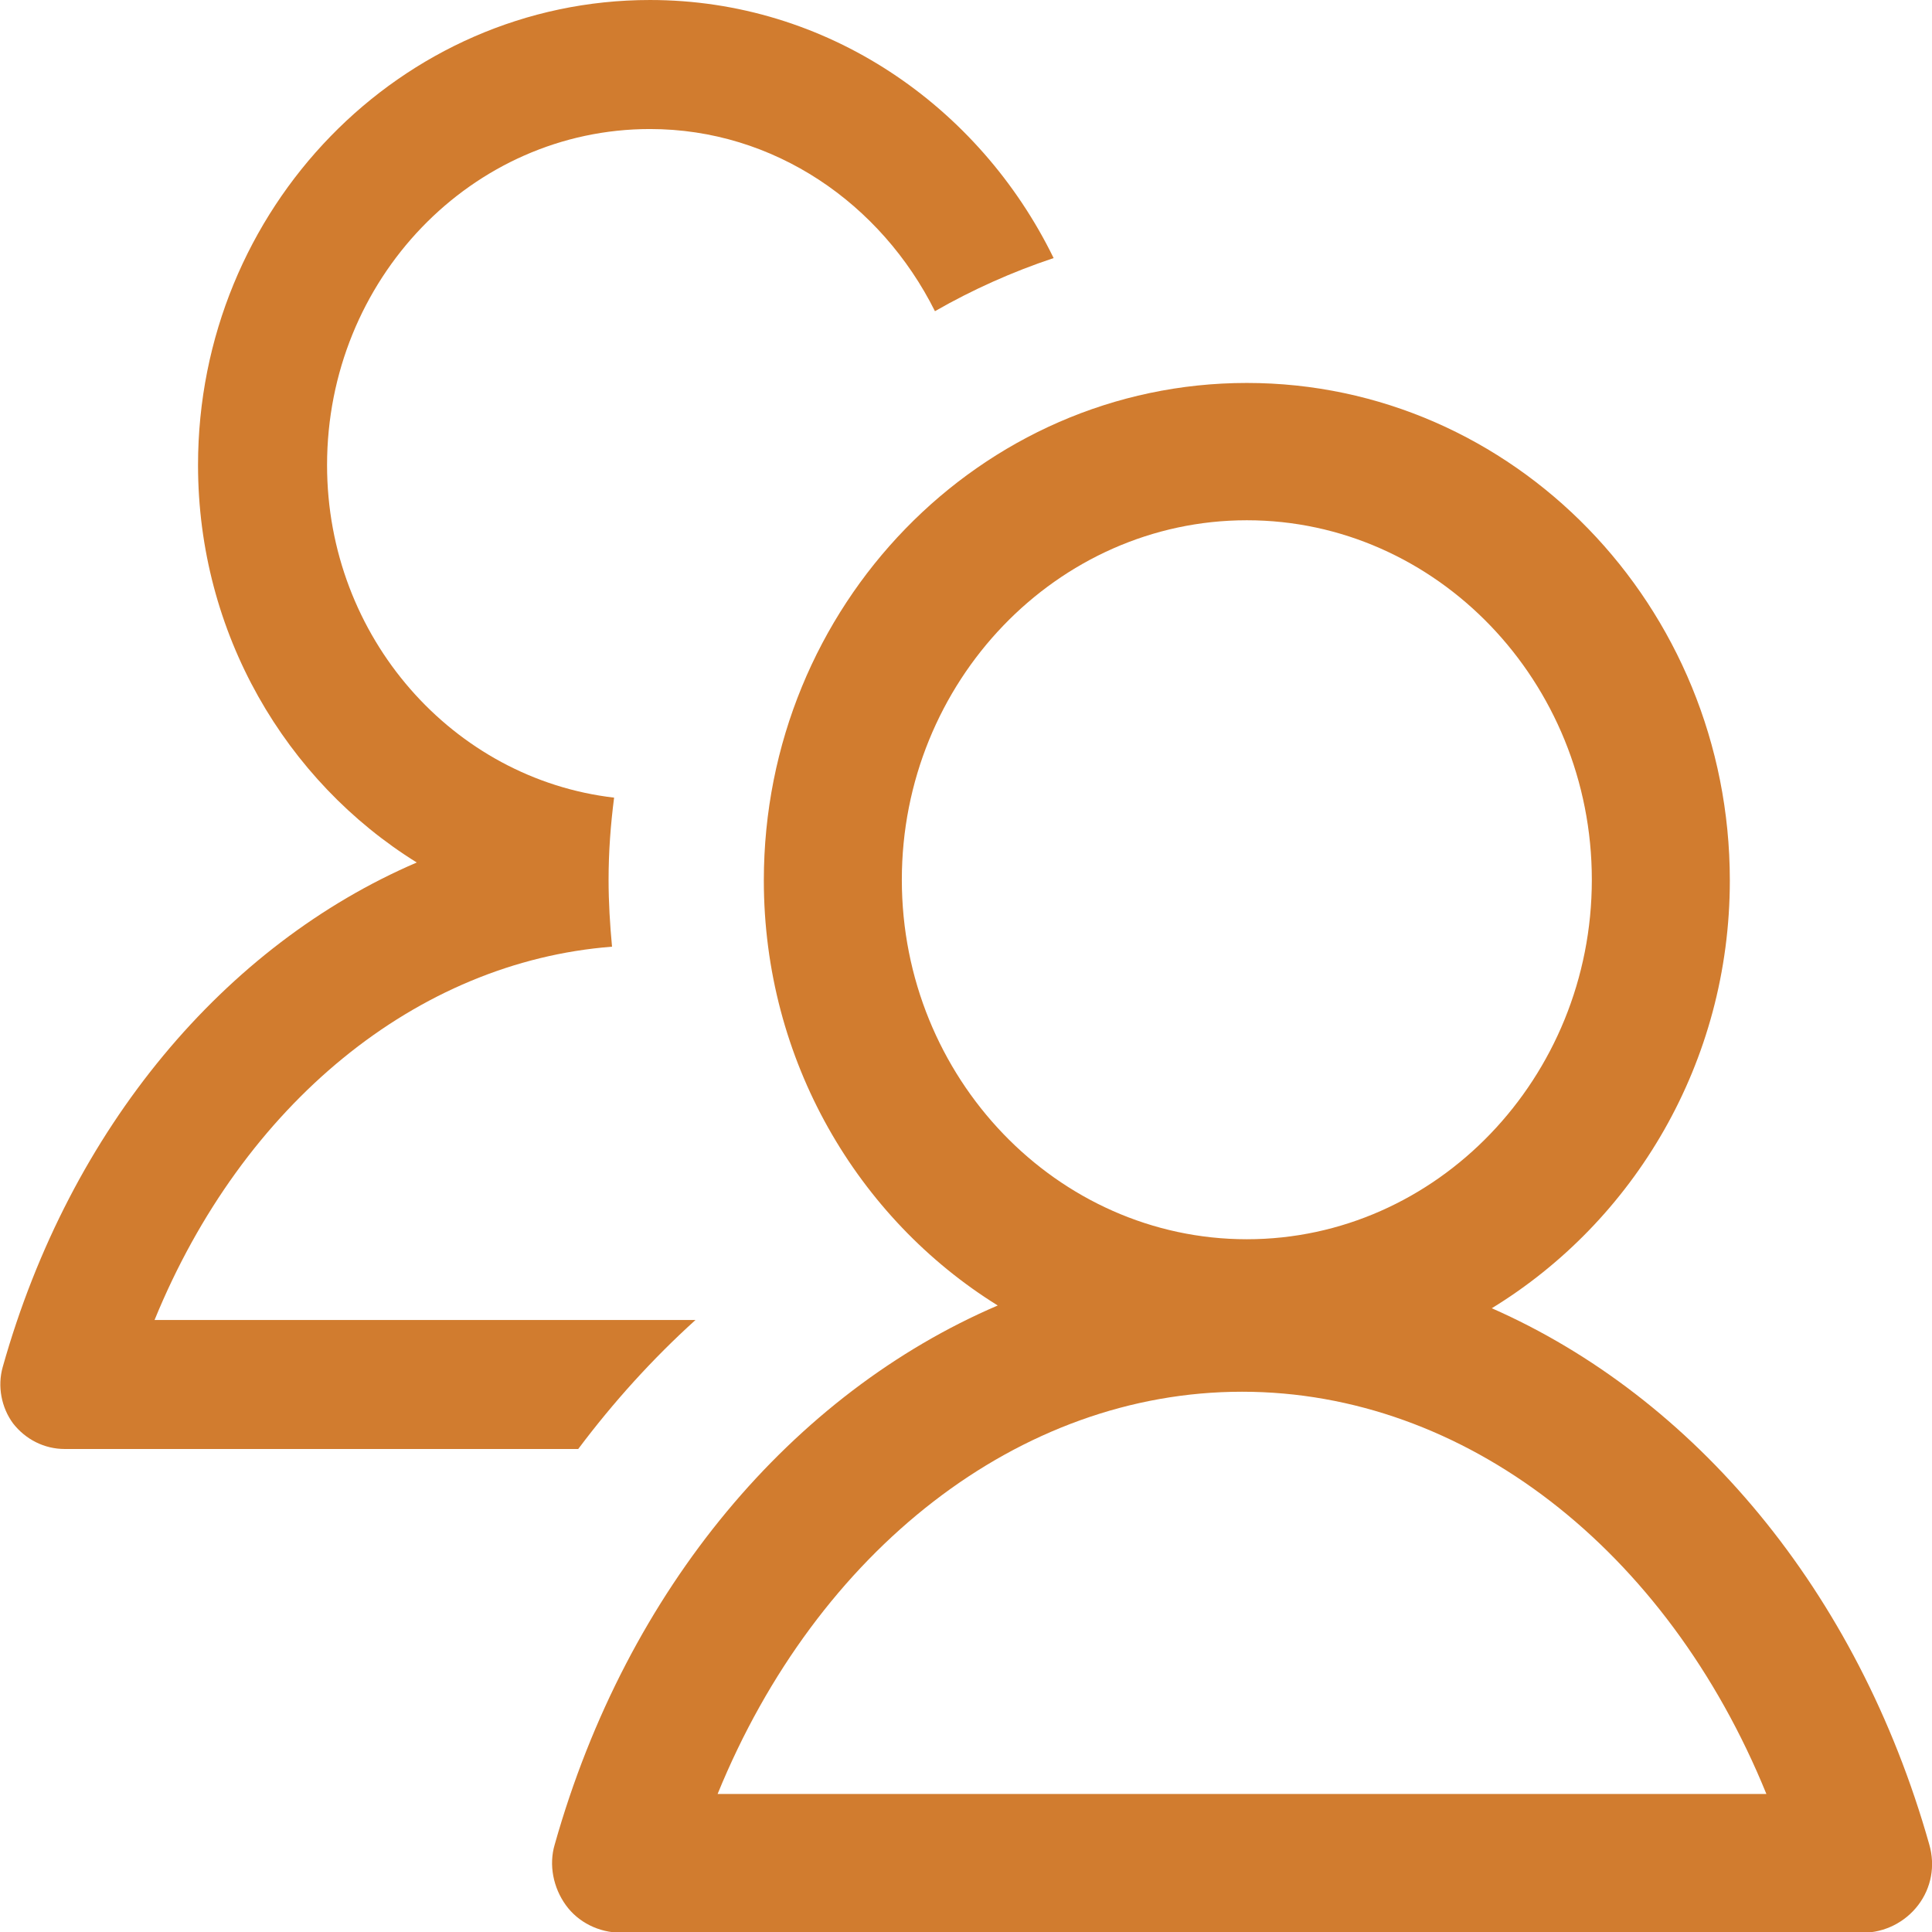 <svg xmlns="http://www.w3.org/2000/svg" id="Ebene_1" data-name="Ebene 1" viewBox="0 0 28 28"><defs><style>      .cls-1 {        fill: #d17c2f;        stroke-width: 0px;      }    </style></defs><path class="cls-1" d="M27.96,26.73c-1.04-3.68-3.41-6.48-6.34-7.77,2.06-1.26,3.45-3.56,3.45-6.2,0-3.98-3.14-7.21-7-7.21s-7,3.23-7,7.21c0,2.61,1.36,4.9,3.39,6.16-2.96,1.27-5.37,4.09-6.42,7.81-.09.3-.02.63.16.88s.48.4.8.4h18c.31,0,.61-.15.8-.4s.25-.57.16-.88ZM13.07,12.75c0-2.87,2.25-5.21,5-5.21s5,2.34,5,5.21-2.25,5.21-5,5.21-5-2.34-5-5.21ZM10.4,26c1.44-3.53,4.37-5.83,7.6-5.83s6.16,2.29,7.6,5.83h-15.2Z"></path><path class="cls-1" d="M10.08,19.13H2.24c1.28-3.13,3.8-5.19,6.63-5.41-.03-.32-.05-.64-.05-.97,0-.41.03-.8.08-1.19-2.33-.27-4.16-2.32-4.16-4.82,0-2.69,2.1-4.87,4.68-4.87,1.8,0,3.35,1.08,4.13,2.64.54-.31,1.12-.57,1.72-.77-1.08-2.21-3.29-3.74-5.85-3.74C5.81,0,2.87,3.02,2.87,6.74c0,2.44,1.27,4.58,3.17,5.76C3.27,13.69,1.02,16.33.04,19.81c-.08.28-.02.59.15.82.18.23.45.37.75.37h7.44c.51-.68,1.08-1.31,1.7-1.87Z"></path></svg>
